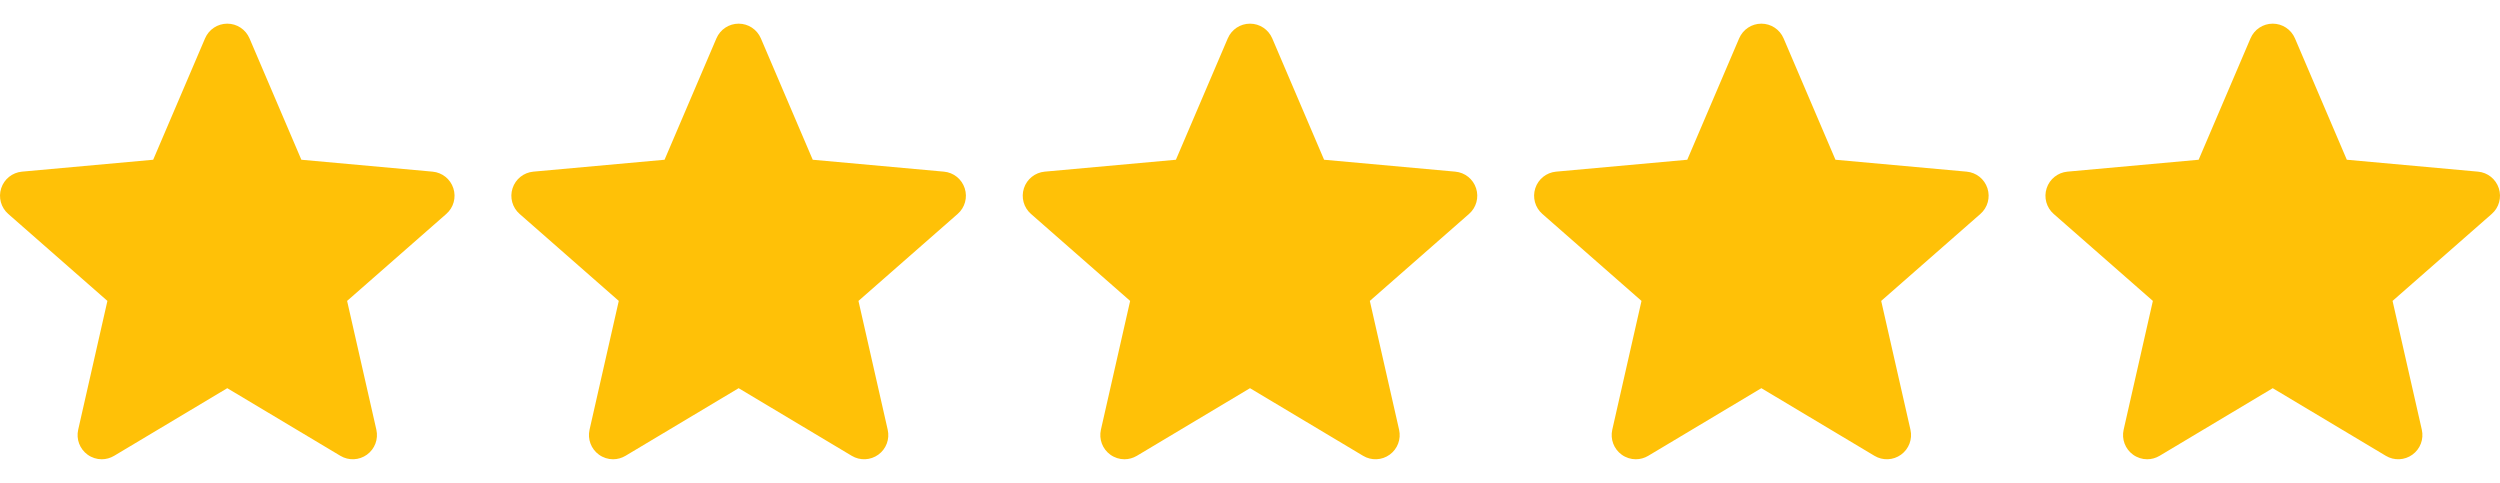 <svg width="88" height="17" viewBox="0 0 88 17" fill="none" xmlns="http://www.w3.org/2000/svg">
<path d="M15.958 6.627C15.854 6.303 15.566 6.073 15.226 6.042L10.608 5.623L8.782 1.349C8.647 1.036 8.341 0.833 8 0.833C7.659 0.833 7.353 1.036 7.218 1.35L5.392 5.623L0.773 6.042C0.434 6.074 0.147 6.303 0.042 6.627C-0.063 6.951 0.034 7.307 0.291 7.531L3.781 10.592L2.752 15.126C2.677 15.459 2.806 15.804 3.083 16.004C3.231 16.111 3.405 16.166 3.581 16.166C3.732 16.166 3.882 16.125 4.017 16.045L8 13.664L11.982 16.045C12.274 16.22 12.641 16.204 12.917 16.004C13.194 15.803 13.323 15.459 13.248 15.126L12.218 10.592L15.709 7.531C15.966 7.307 16.064 6.952 15.958 6.627Z" fill="#FFC107"/>
<path d="M33.958 6.627C33.853 6.303 33.566 6.073 33.226 6.042L28.608 5.623L26.782 1.349C26.647 1.036 26.341 0.833 26 0.833C25.659 0.833 25.353 1.036 25.218 1.35L23.392 5.623L18.773 6.042C18.434 6.074 18.147 6.303 18.042 6.627C17.936 6.951 18.034 7.307 18.291 7.531L21.781 10.592L20.752 15.126C20.677 15.459 20.806 15.804 21.083 16.004C21.231 16.111 21.405 16.166 21.581 16.166C21.732 16.166 21.882 16.125 22.017 16.045L26 13.664L29.982 16.045C30.273 16.22 30.641 16.204 30.917 16.004C31.194 15.803 31.323 15.459 31.247 15.126L30.218 10.592L33.709 7.531C33.966 7.307 34.064 6.952 33.958 6.627Z" fill="#FFC107"/>
<path d="M51.958 6.627C51.853 6.303 51.566 6.073 51.226 6.042L46.608 5.623L44.782 1.349C44.647 1.036 44.341 0.833 44 0.833C43.659 0.833 43.353 1.036 43.218 1.35L41.392 5.623L36.773 6.042C36.434 6.074 36.147 6.303 36.042 6.627C35.937 6.951 36.034 7.307 36.291 7.531L39.781 10.592L38.752 15.126C38.677 15.459 38.806 15.804 39.083 16.004C39.231 16.111 39.405 16.166 39.581 16.166C39.732 16.166 39.882 16.125 40.017 16.045L44 13.664L47.982 16.045C48.273 16.22 48.641 16.204 48.917 16.004C49.194 15.803 49.323 15.459 49.248 15.126L48.218 10.592L51.709 7.531C51.966 7.307 52.064 6.952 51.958 6.627Z" fill="#FFC107"/>
<path d="M69.958 6.627C69.853 6.303 69.566 6.073 69.226 6.042L64.608 5.623L62.782 1.349C62.647 1.036 62.341 0.833 62 0.833C61.659 0.833 61.353 1.036 61.218 1.35L59.392 5.623L54.773 6.042C54.434 6.074 54.147 6.303 54.042 6.627C53.937 6.951 54.034 7.307 54.291 7.531L57.781 10.592L56.752 15.126C56.677 15.459 56.806 15.804 57.083 16.004C57.231 16.111 57.405 16.166 57.581 16.166C57.732 16.166 57.882 16.125 58.017 16.045L62 13.664L65.982 16.045C66.273 16.22 66.641 16.204 66.917 16.004C67.194 15.803 67.323 15.459 67.248 15.126L66.218 10.592L69.709 7.531C69.966 7.307 70.064 6.952 69.958 6.627Z" fill="#FFC107"/>
<path d="M87.958 6.627C87.853 6.303 87.566 6.073 87.226 6.042L82.608 5.623L80.782 1.349C80.647 1.036 80.341 0.833 80 0.833C79.659 0.833 79.353 1.036 79.218 1.35L77.392 5.623L72.773 6.042C72.434 6.074 72.147 6.303 72.042 6.627C71.936 6.951 72.034 7.307 72.29 7.531L75.781 10.592L74.752 15.126C74.677 15.459 74.806 15.804 75.083 16.004C75.231 16.111 75.405 16.166 75.581 16.166C75.732 16.166 75.882 16.125 76.017 16.045L80 13.664L83.982 16.045C84.273 16.22 84.641 16.204 84.917 16.004C85.194 15.803 85.323 15.459 85.248 15.126L84.218 10.592L87.709 7.531C87.966 7.307 88.064 6.952 87.958 6.627Z" fill="#FFC107"/>
</svg>
